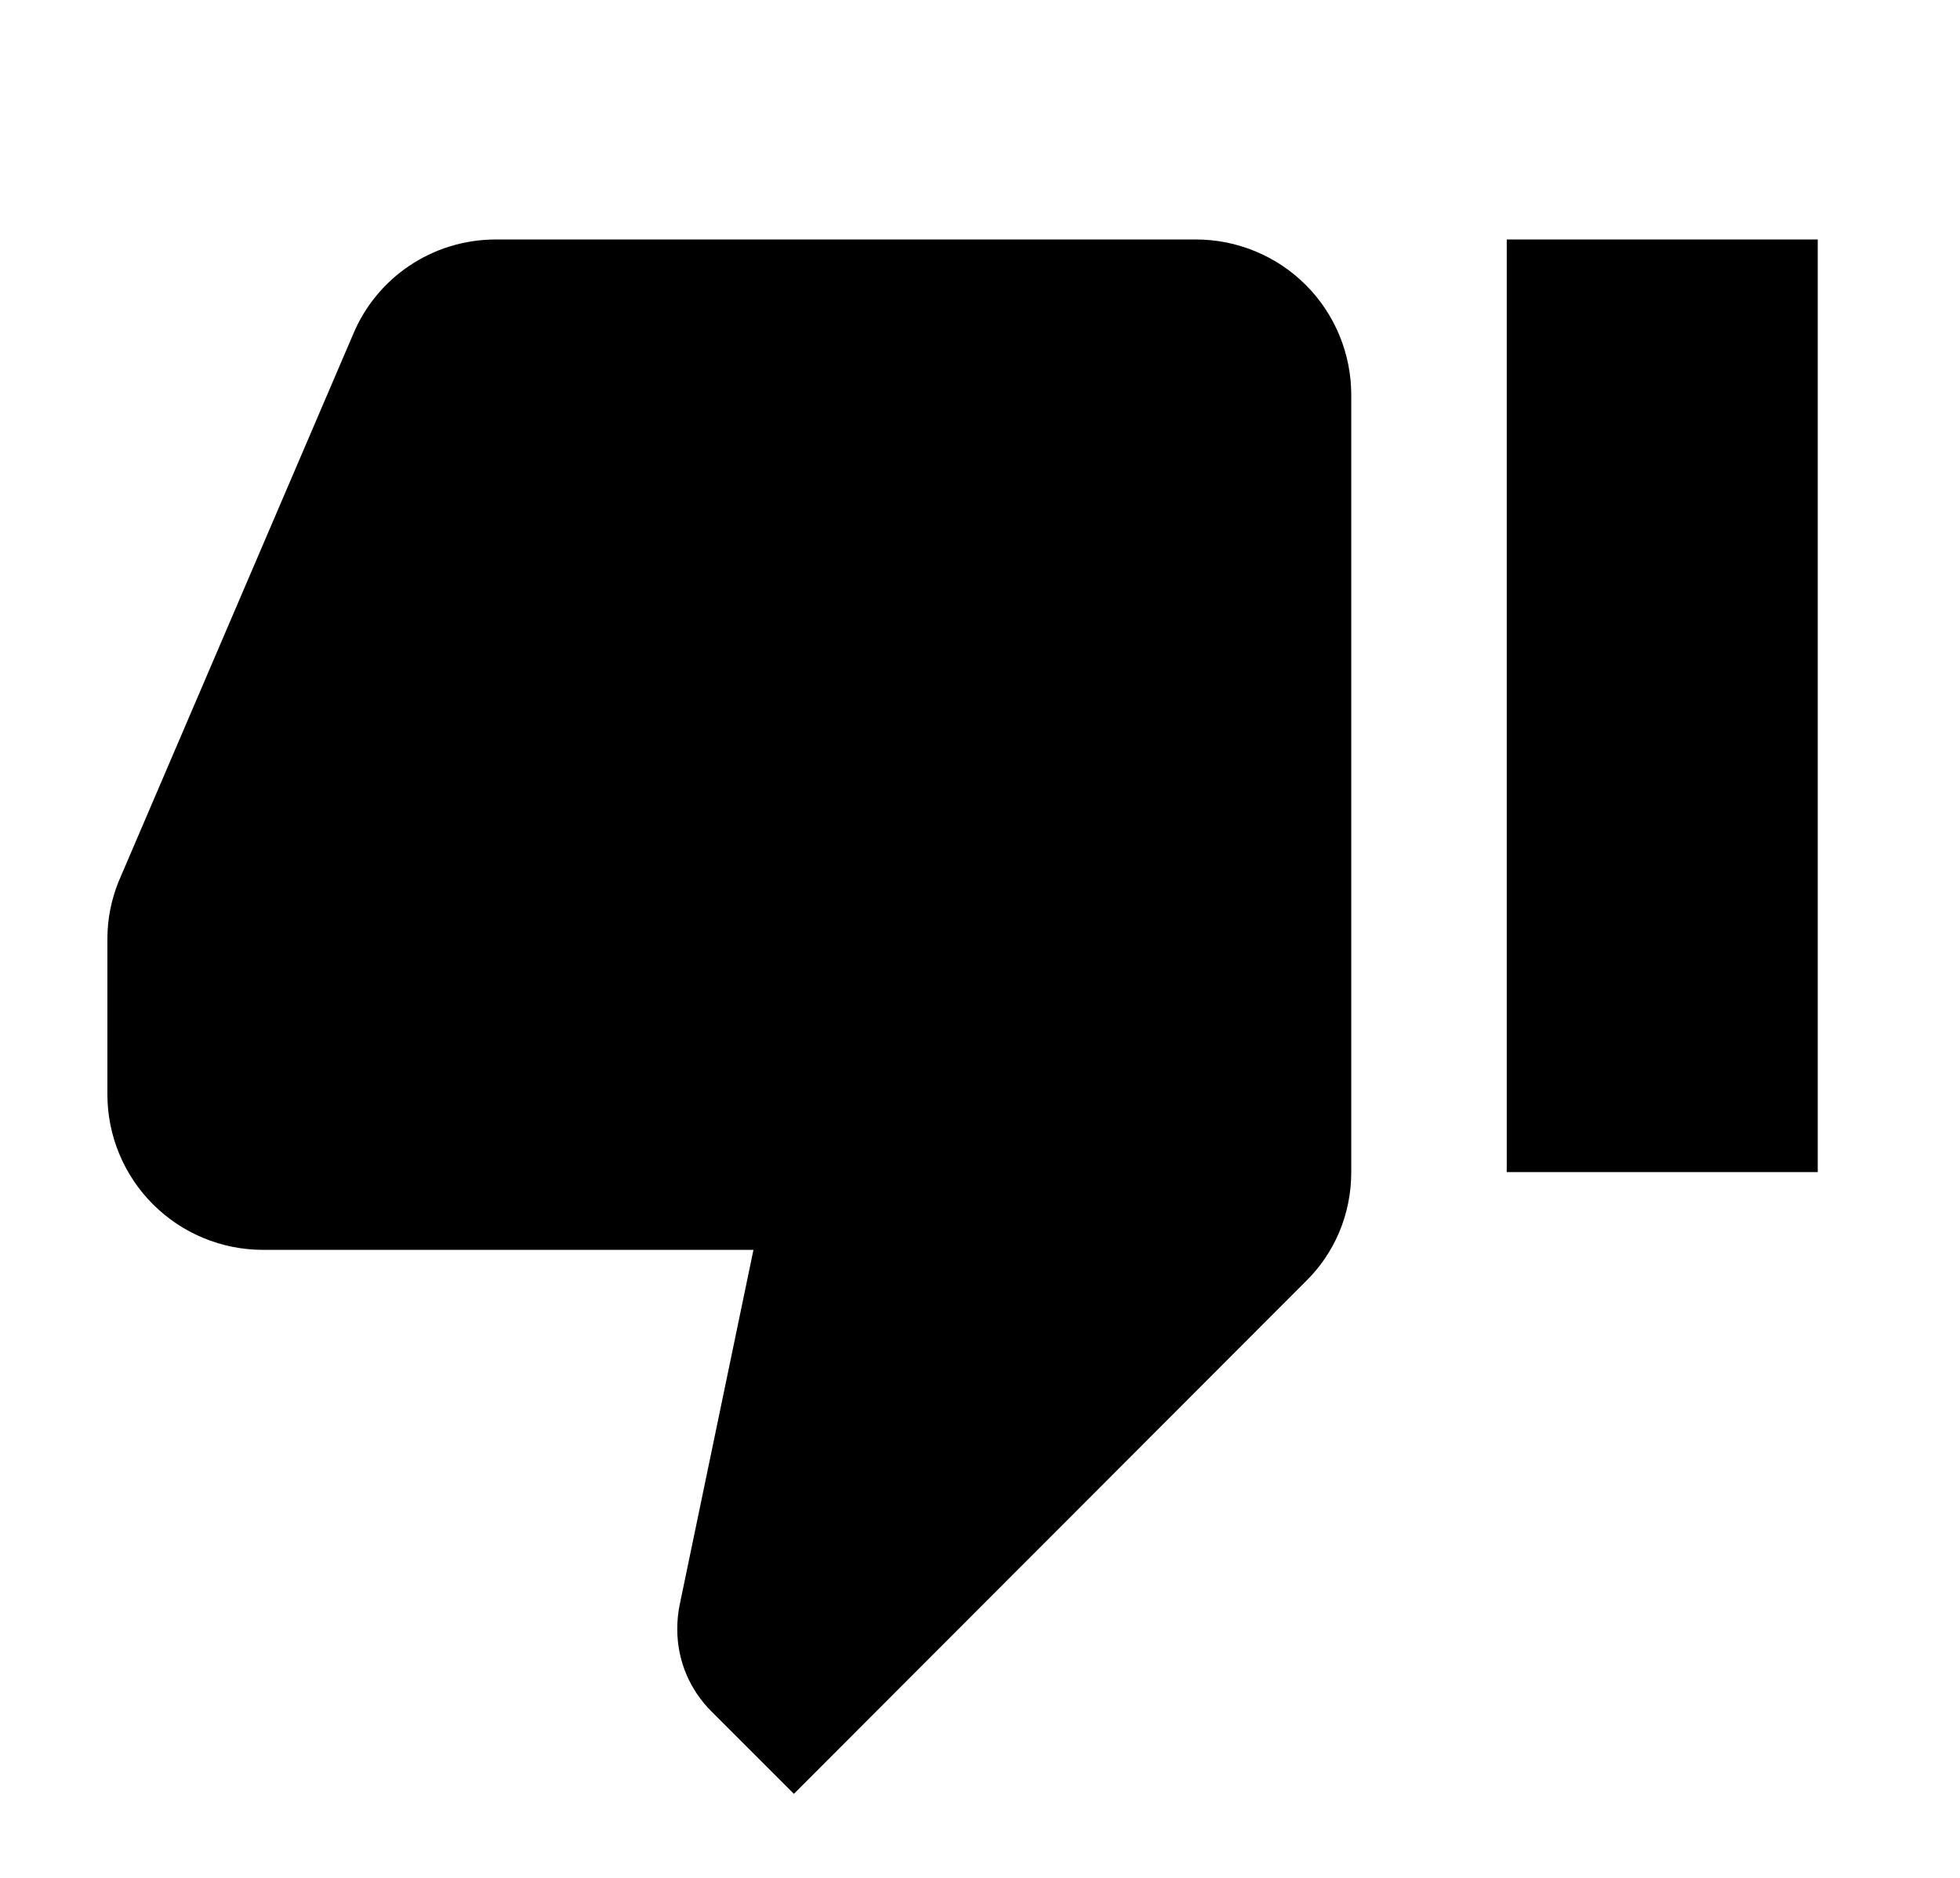 <svg width="24" height="23" viewBox="0 0 24 23" xmlns="http://www.w3.org/2000/svg">
<path d="M18.45 14.356H22.258V2.933H18.45V14.356ZM14.642 2.933H6.075C5.285 2.933 4.609 3.409 4.324 4.094L1.449 10.805C1.363 11.024 1.315 11.252 1.315 11.5V13.404C1.315 13.909 1.516 14.393 1.873 14.75C2.23 15.107 2.714 15.308 3.219 15.308H9.226L8.322 19.658C8.303 19.753 8.293 19.848 8.293 19.953C8.293 20.353 8.455 20.705 8.712 20.962L9.721 21.971L15.985 15.698C16.337 15.355 16.546 14.879 16.546 14.356V4.837C16.546 4.332 16.346 3.847 15.989 3.49C15.632 3.133 15.147 2.933 14.642 2.933Z"/>
</svg>
